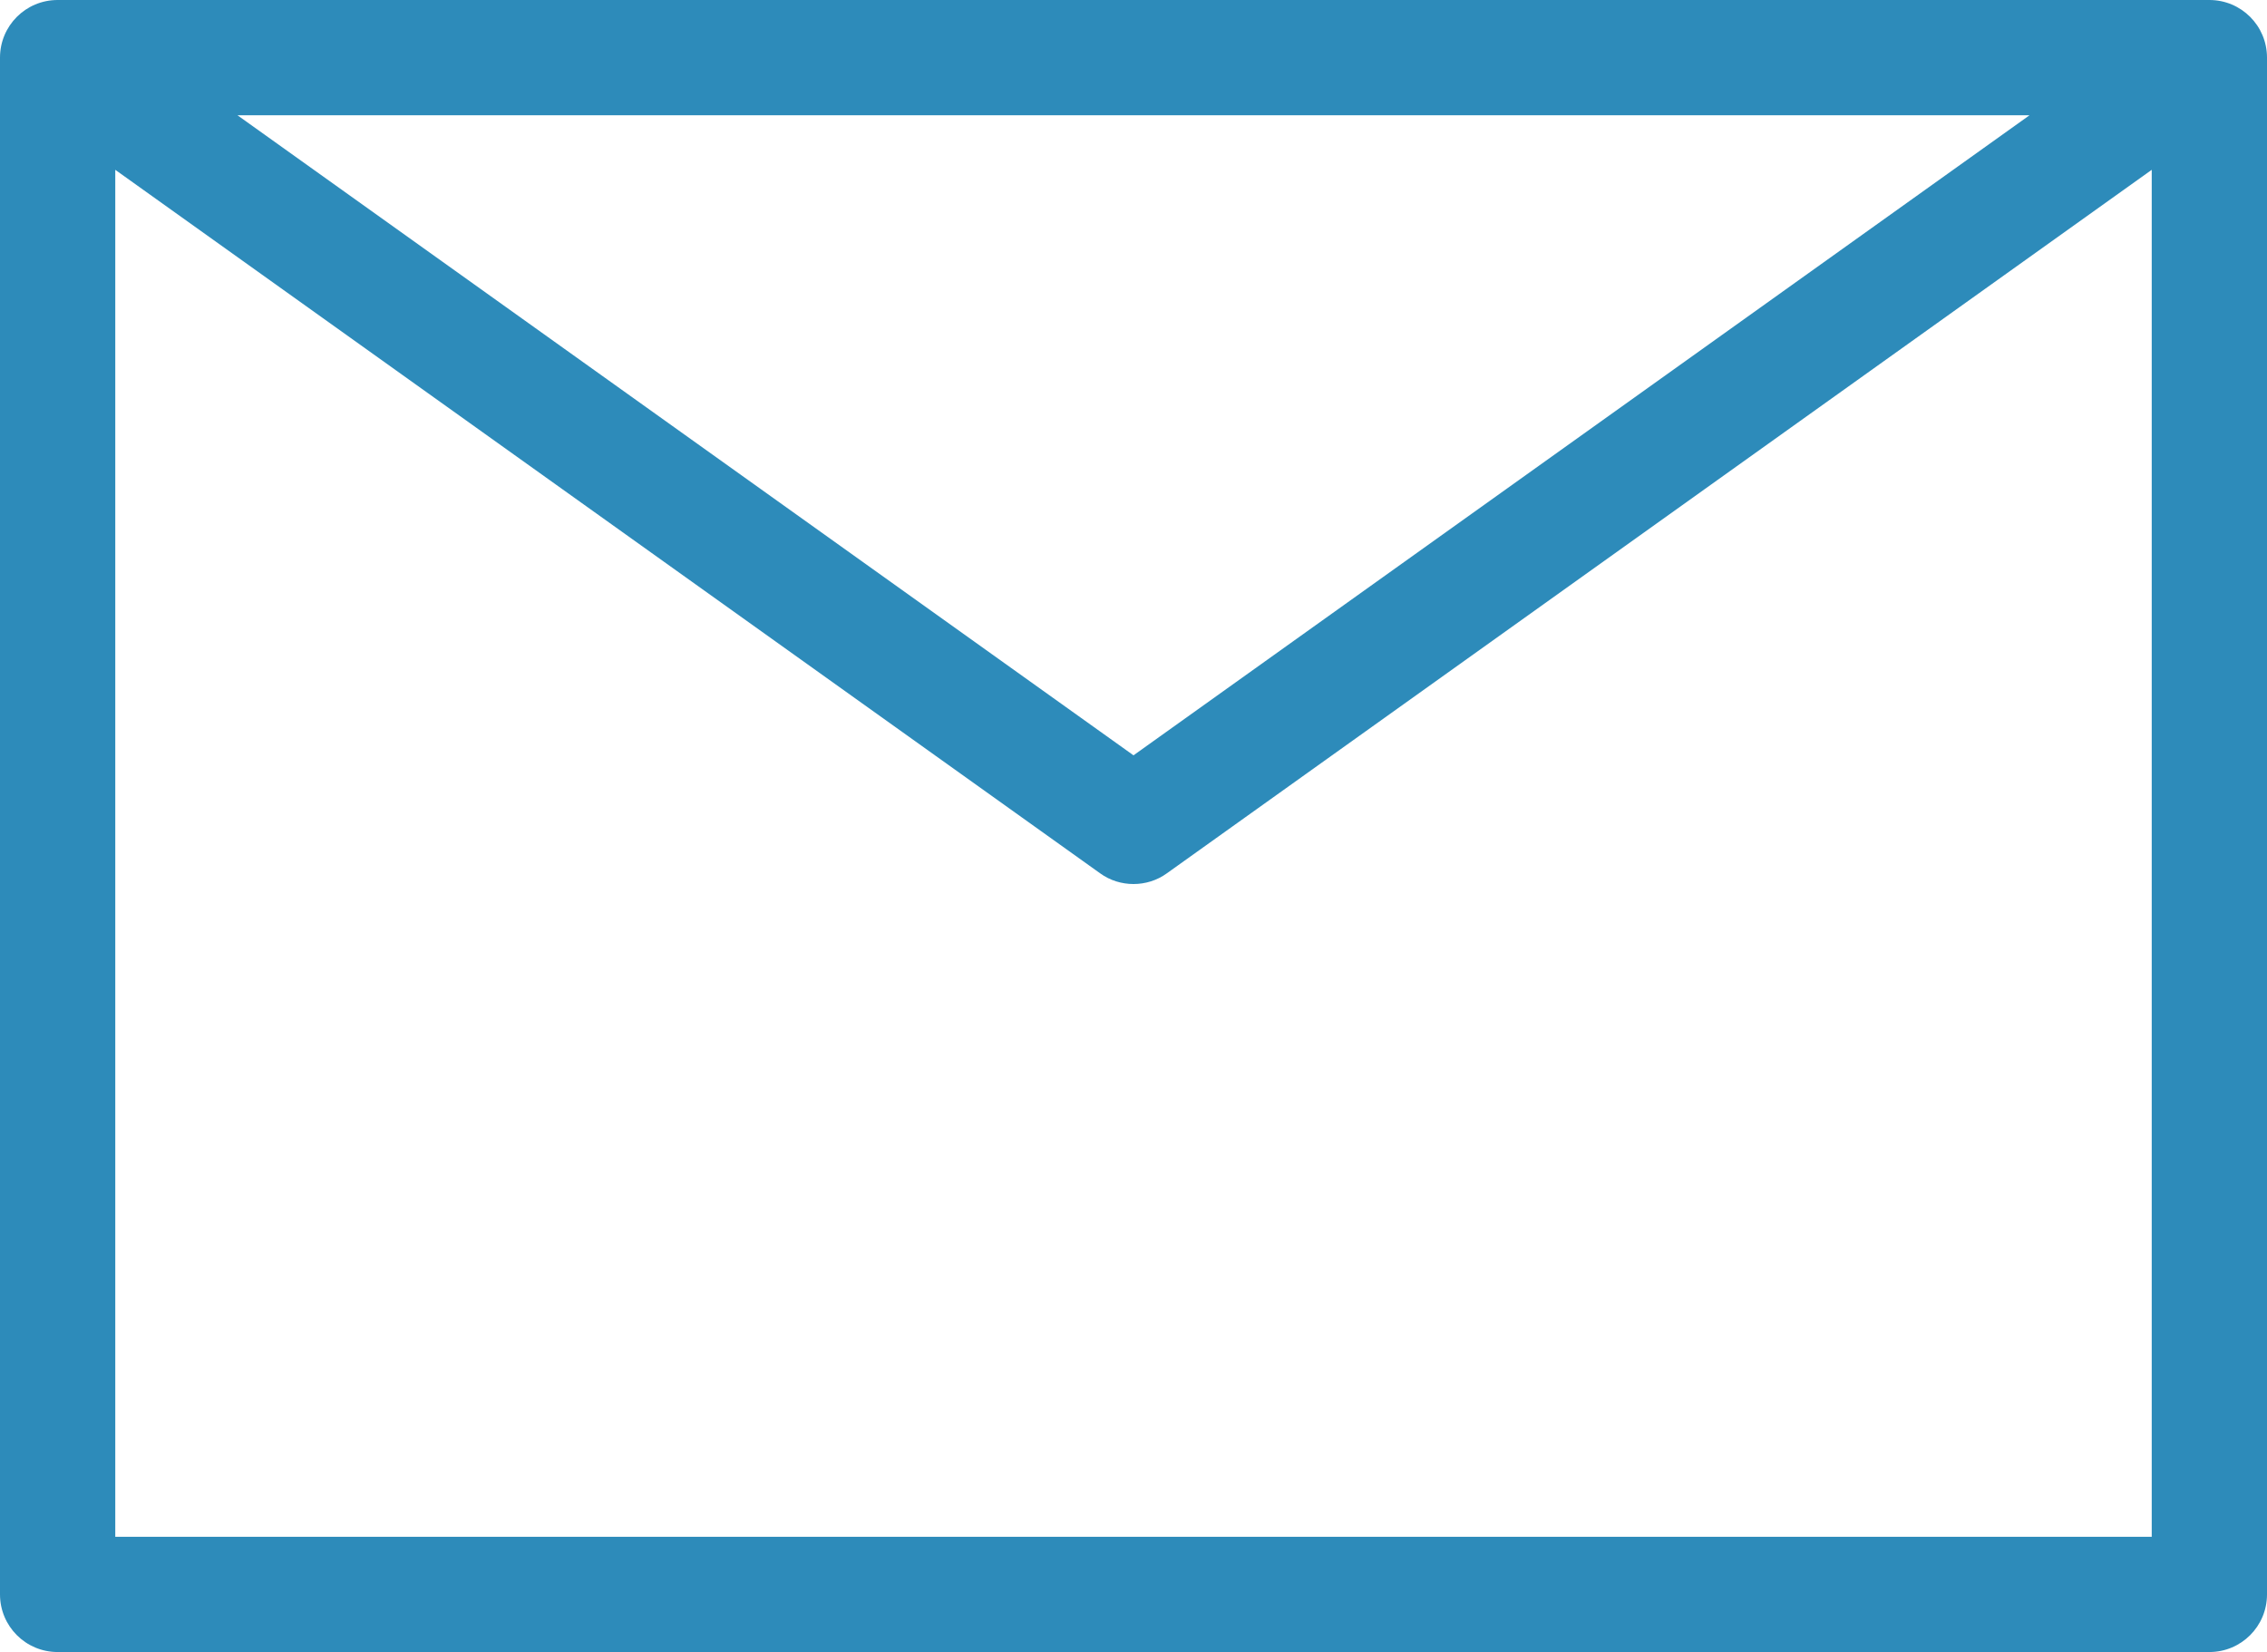 <?xml version="1.0" encoding="UTF-8" standalone="no"?><svg xmlns="http://www.w3.org/2000/svg" xmlns:xlink="http://www.w3.org/1999/xlink" fill="#2d8bba" height="43" preserveAspectRatio="xMidYMid meet" version="1" viewBox="2.5 10.5 59.0 43.0" width="59" zoomAndPan="magnify"><g id="change1_1"><path d="M60,10.5H4c-0.83,0-1.5,0.67-1.5,1.5v40c0,0.83,0.67,1.5,1.5,1.5h56c0.83,0,1.5-0.67,1.5-1.5V12 C61.5,11.17,60.83,10.5,60,10.5z M55.32,13.5L32,30.16L8.68,13.5H55.32z M5.5,50.5V14.92l25.63,18.31 c0.26,0.19,0.57,0.28,0.87,0.28s0.61-0.09,0.87-0.28L58.5,14.92V50.5H5.5z"/></g></svg>